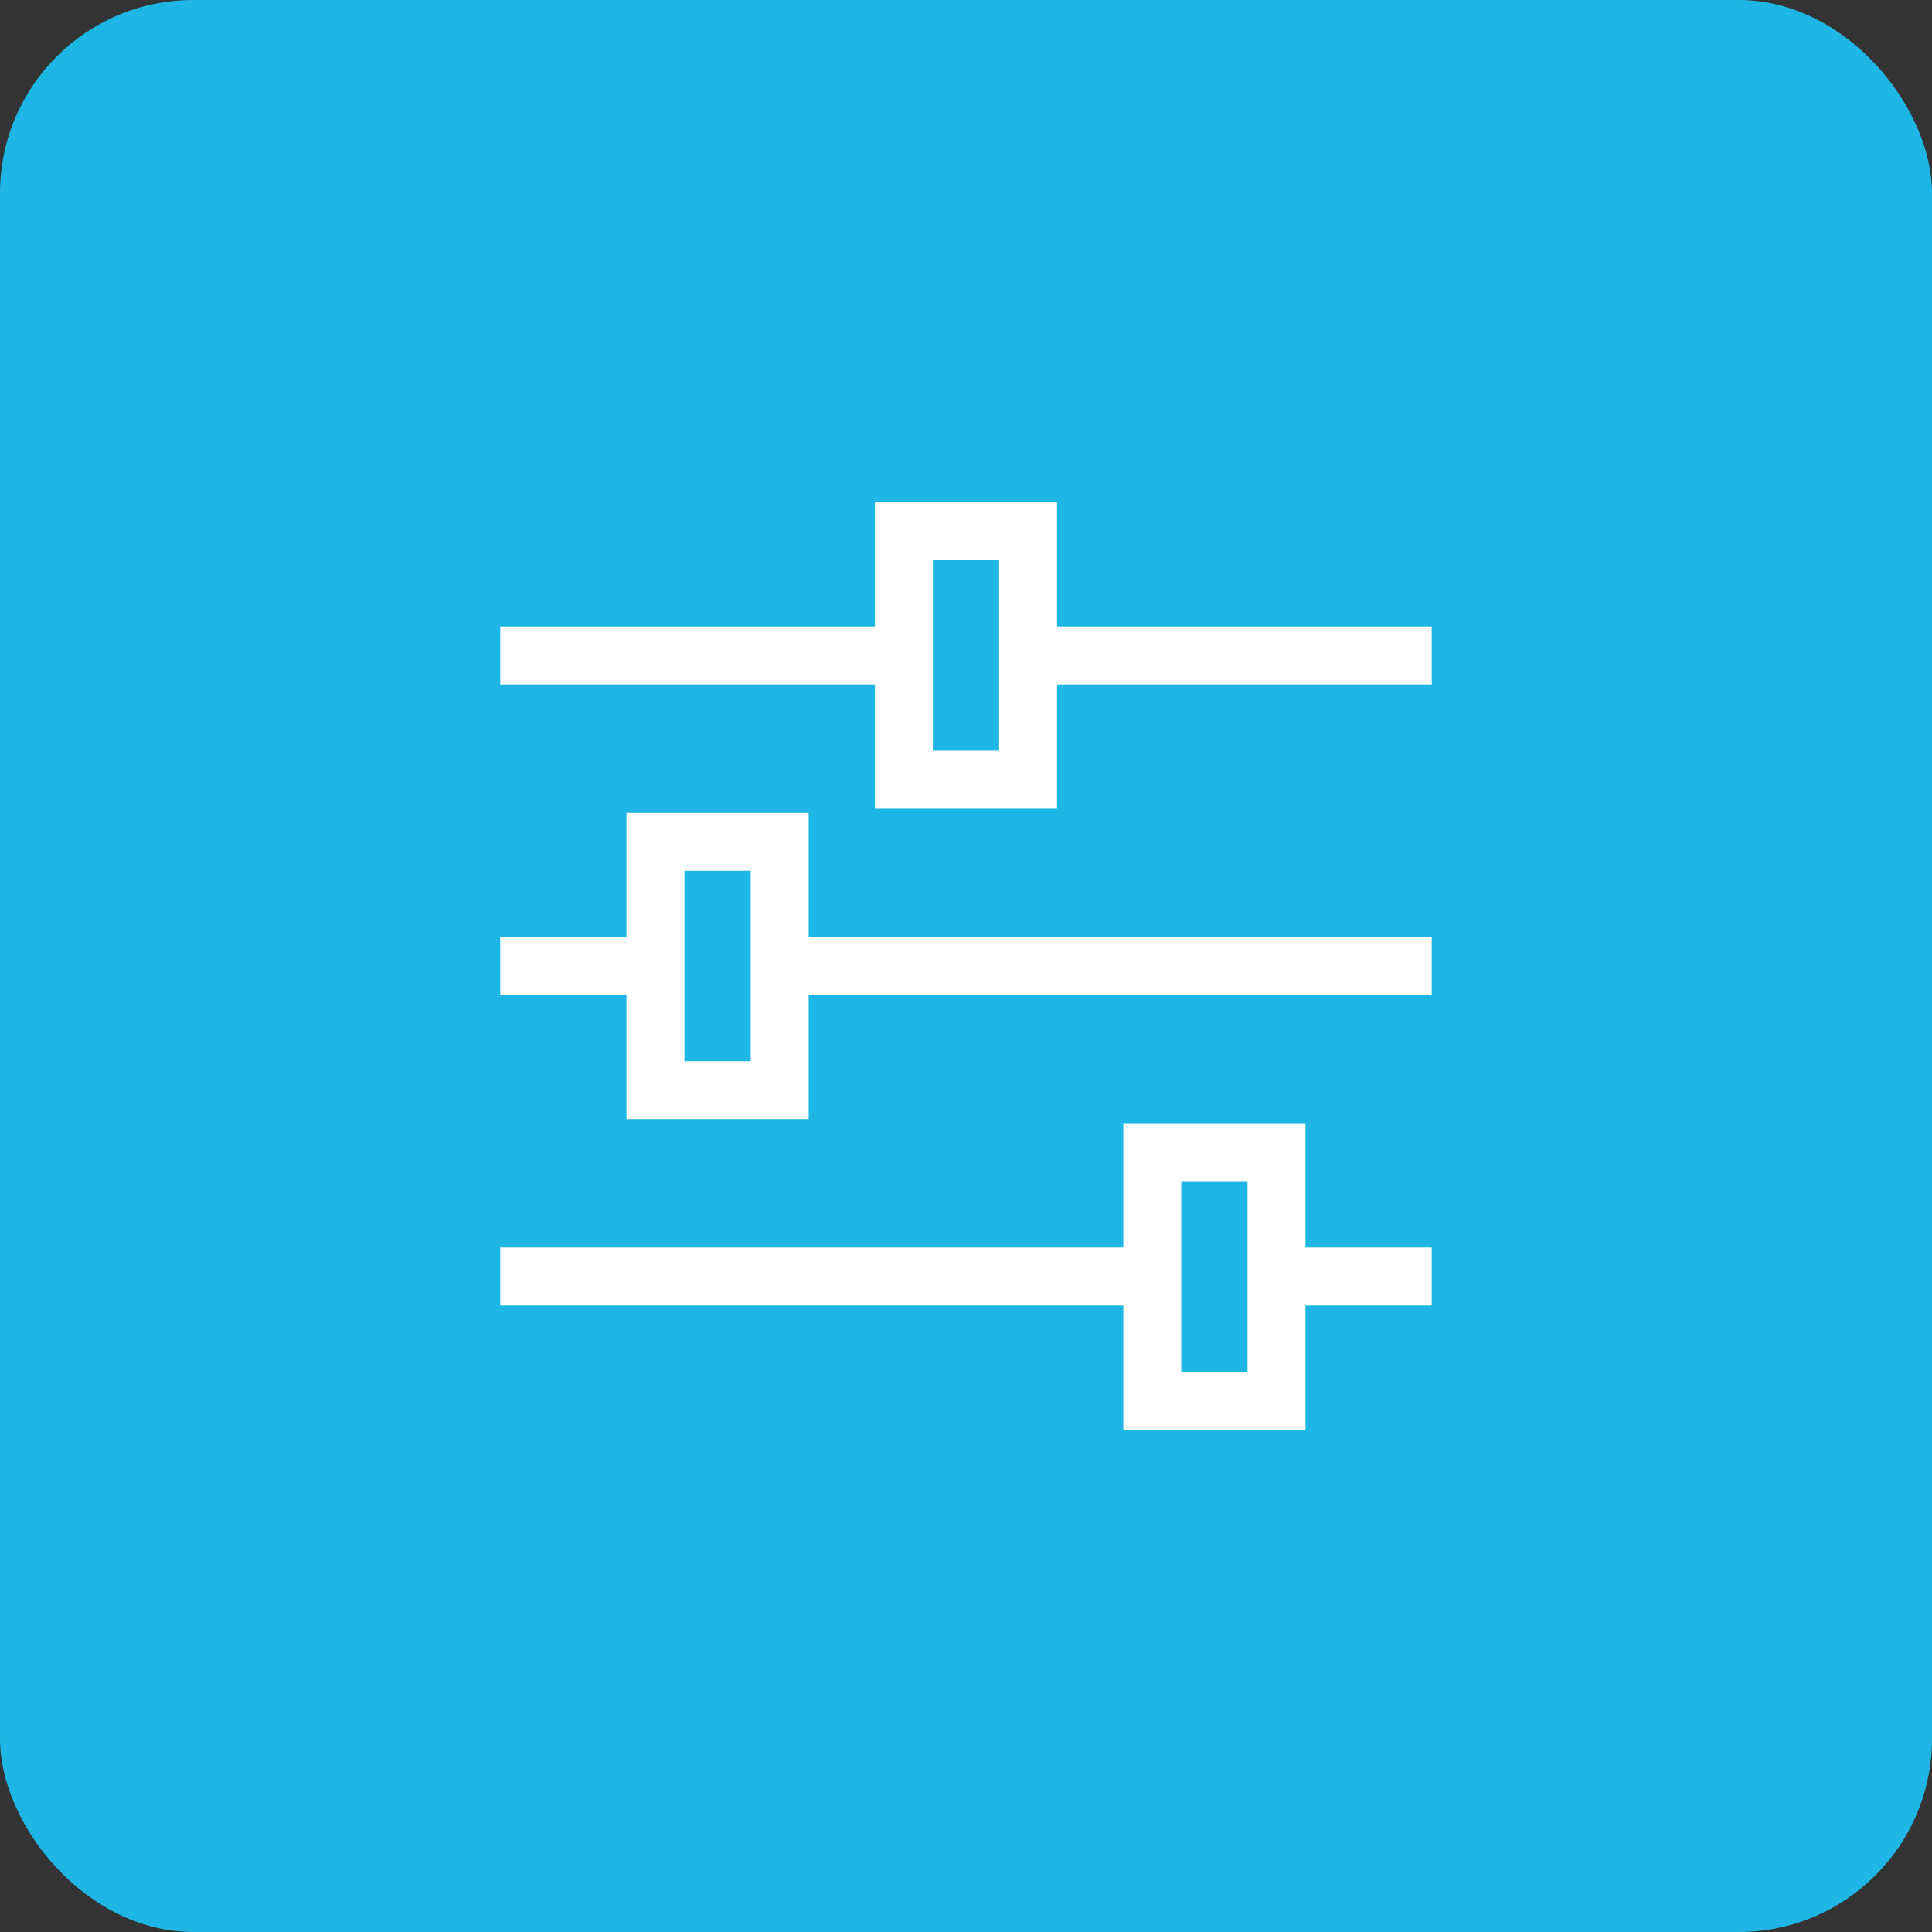 <svg xmlns="http://www.w3.org/2000/svg" width="80" height="80" viewBox="0 0 80 80" fill="none"><rect x="0" y="0" width="80" height="80" fill="#333333" stroke="none"/><rect width="80" height="80" rx="8" fill="#1DB6E5"></rect><path d="M27.142 40H20.714M59.285 52.857H52.857M59.285 27.143H42.571M37.428 27.143H20.714M32.285 40H59.285M47.714 52.857H20.714M47.714 47.714V58H52.857V47.714H47.714ZM27.142 34.857V45.143H32.285V34.857H27.142ZM37.428 22V32.286H42.571V22H37.428Z" stroke="white" stroke-width="2.4"></path></svg>